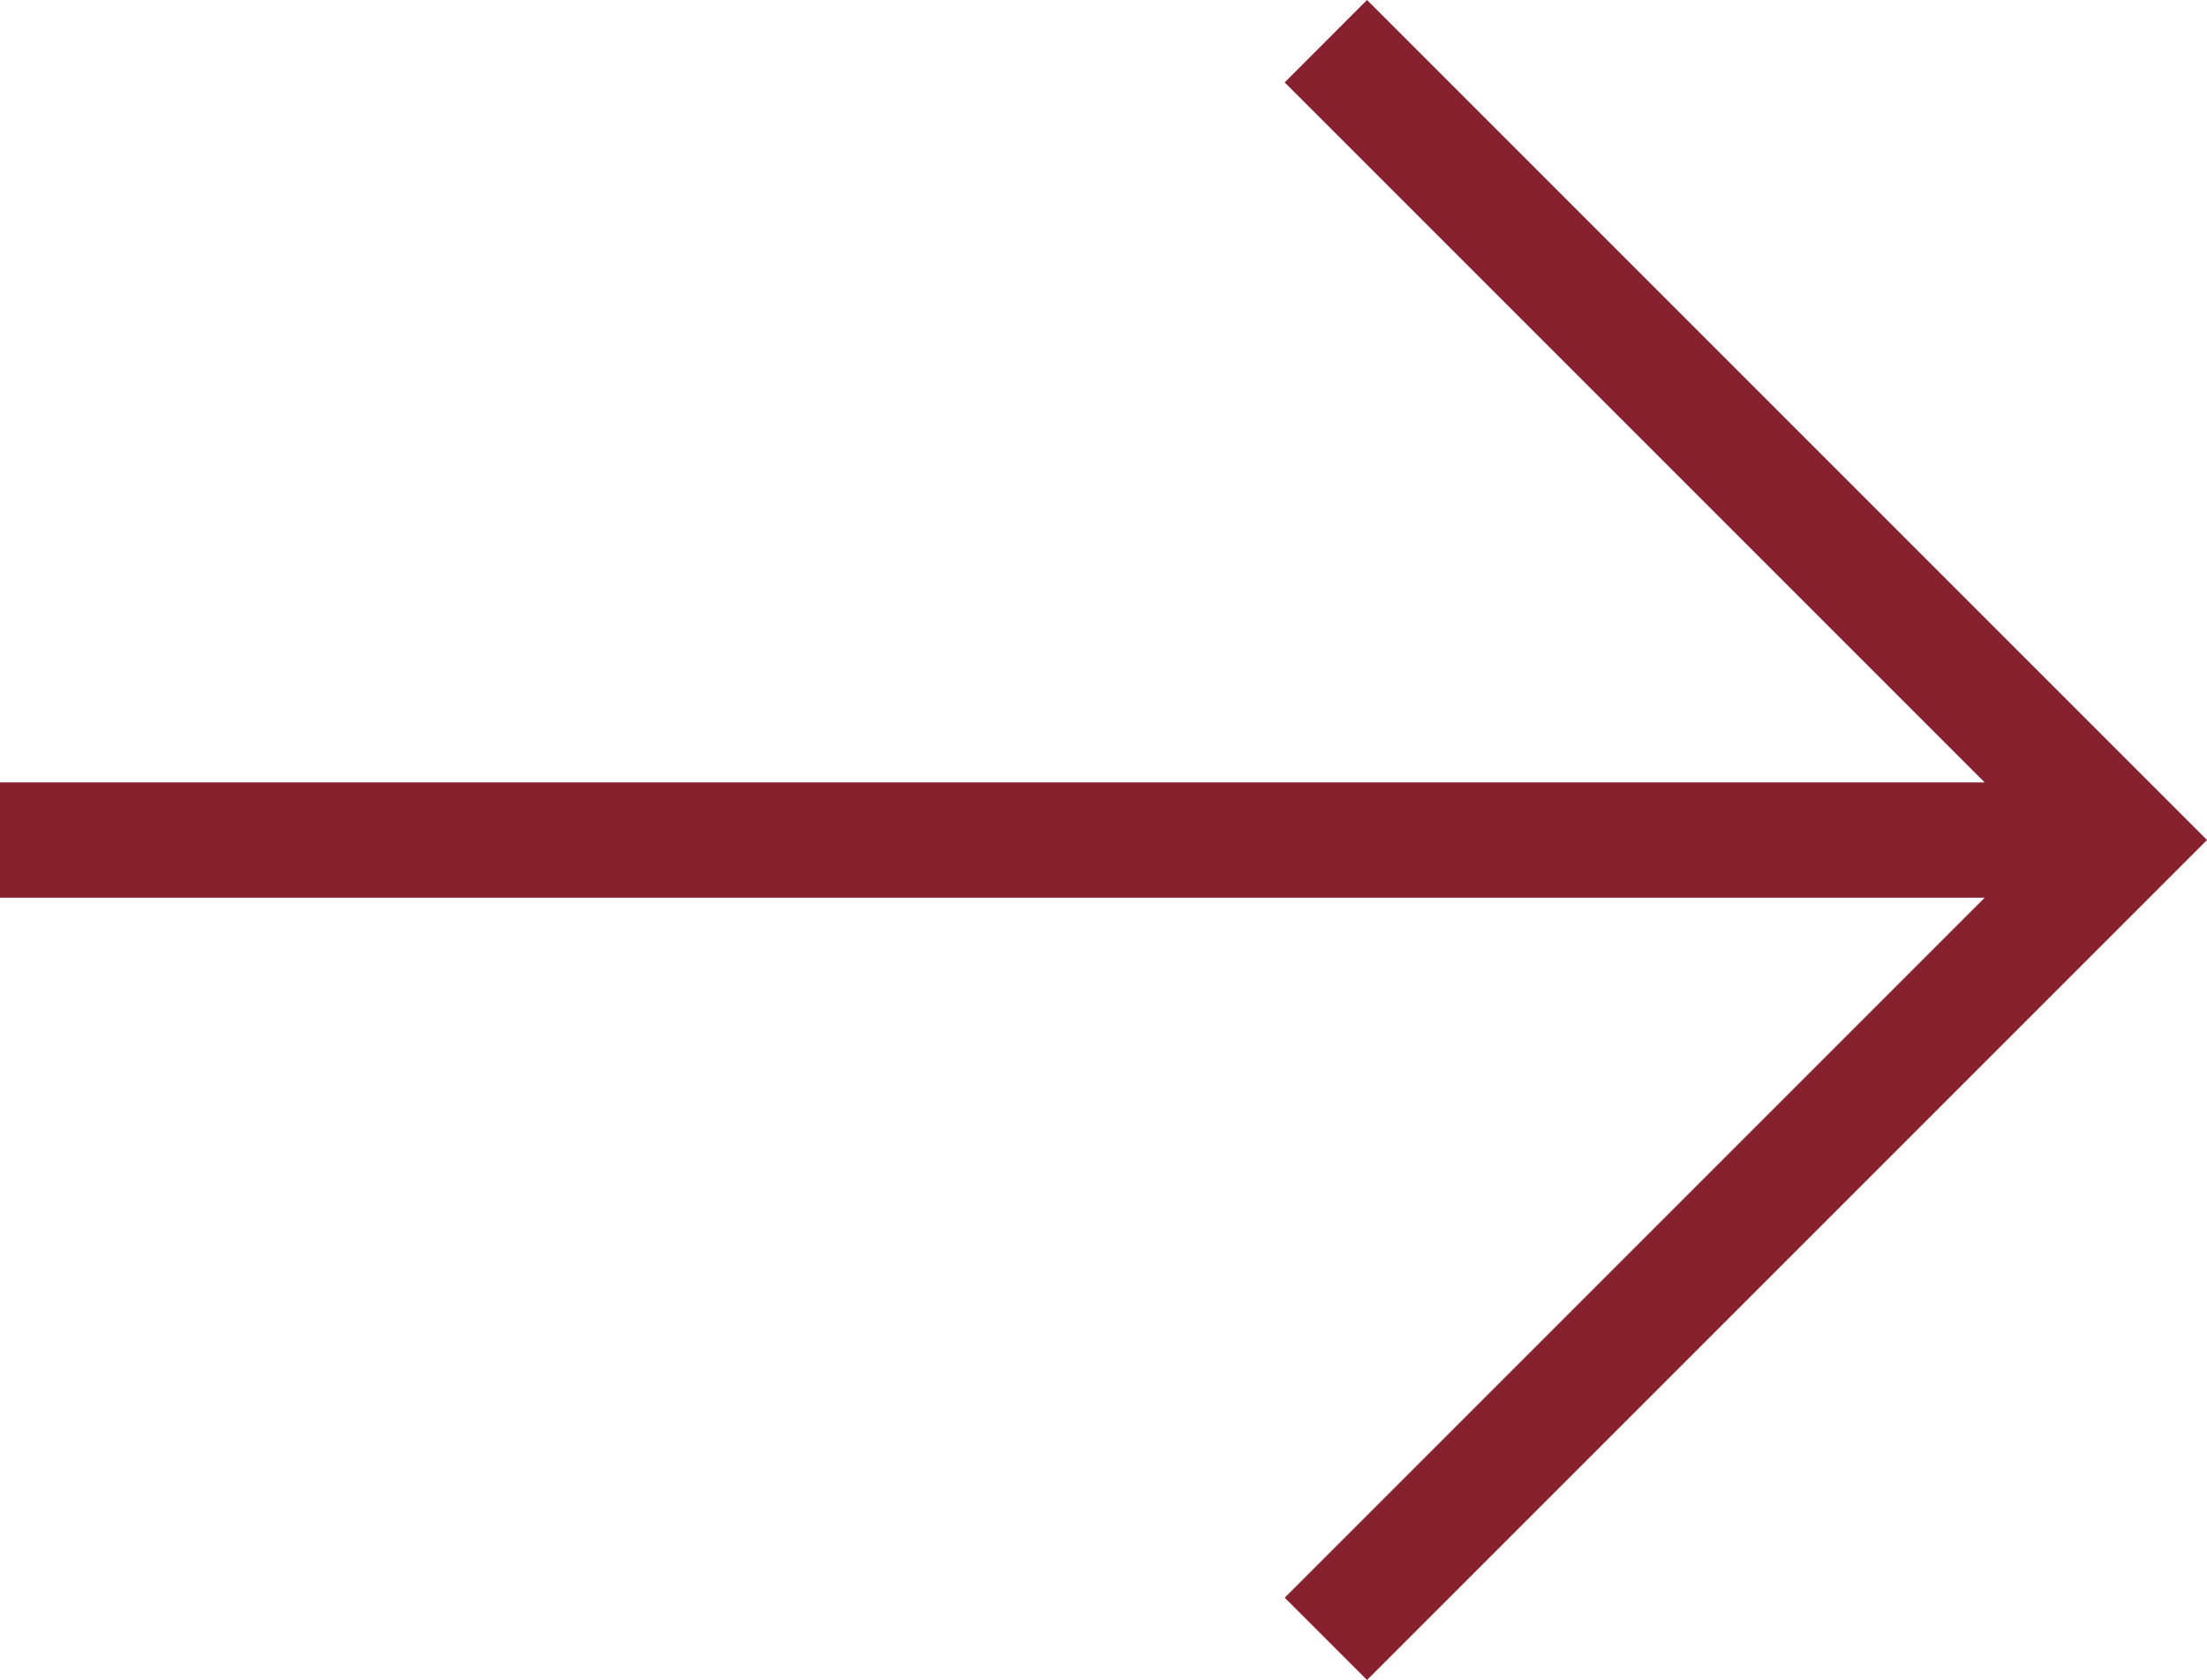 <svg xmlns="http://www.w3.org/2000/svg" width="31.529" height="24" viewBox="0 0 31.529 24"><path d="M231.529-660l-1.176-1.176,10-10H212v-1.647h28.353l-10-10L231.529-684l12,12Z" transform="translate(-212 684)" fill="#87212e"/></svg>